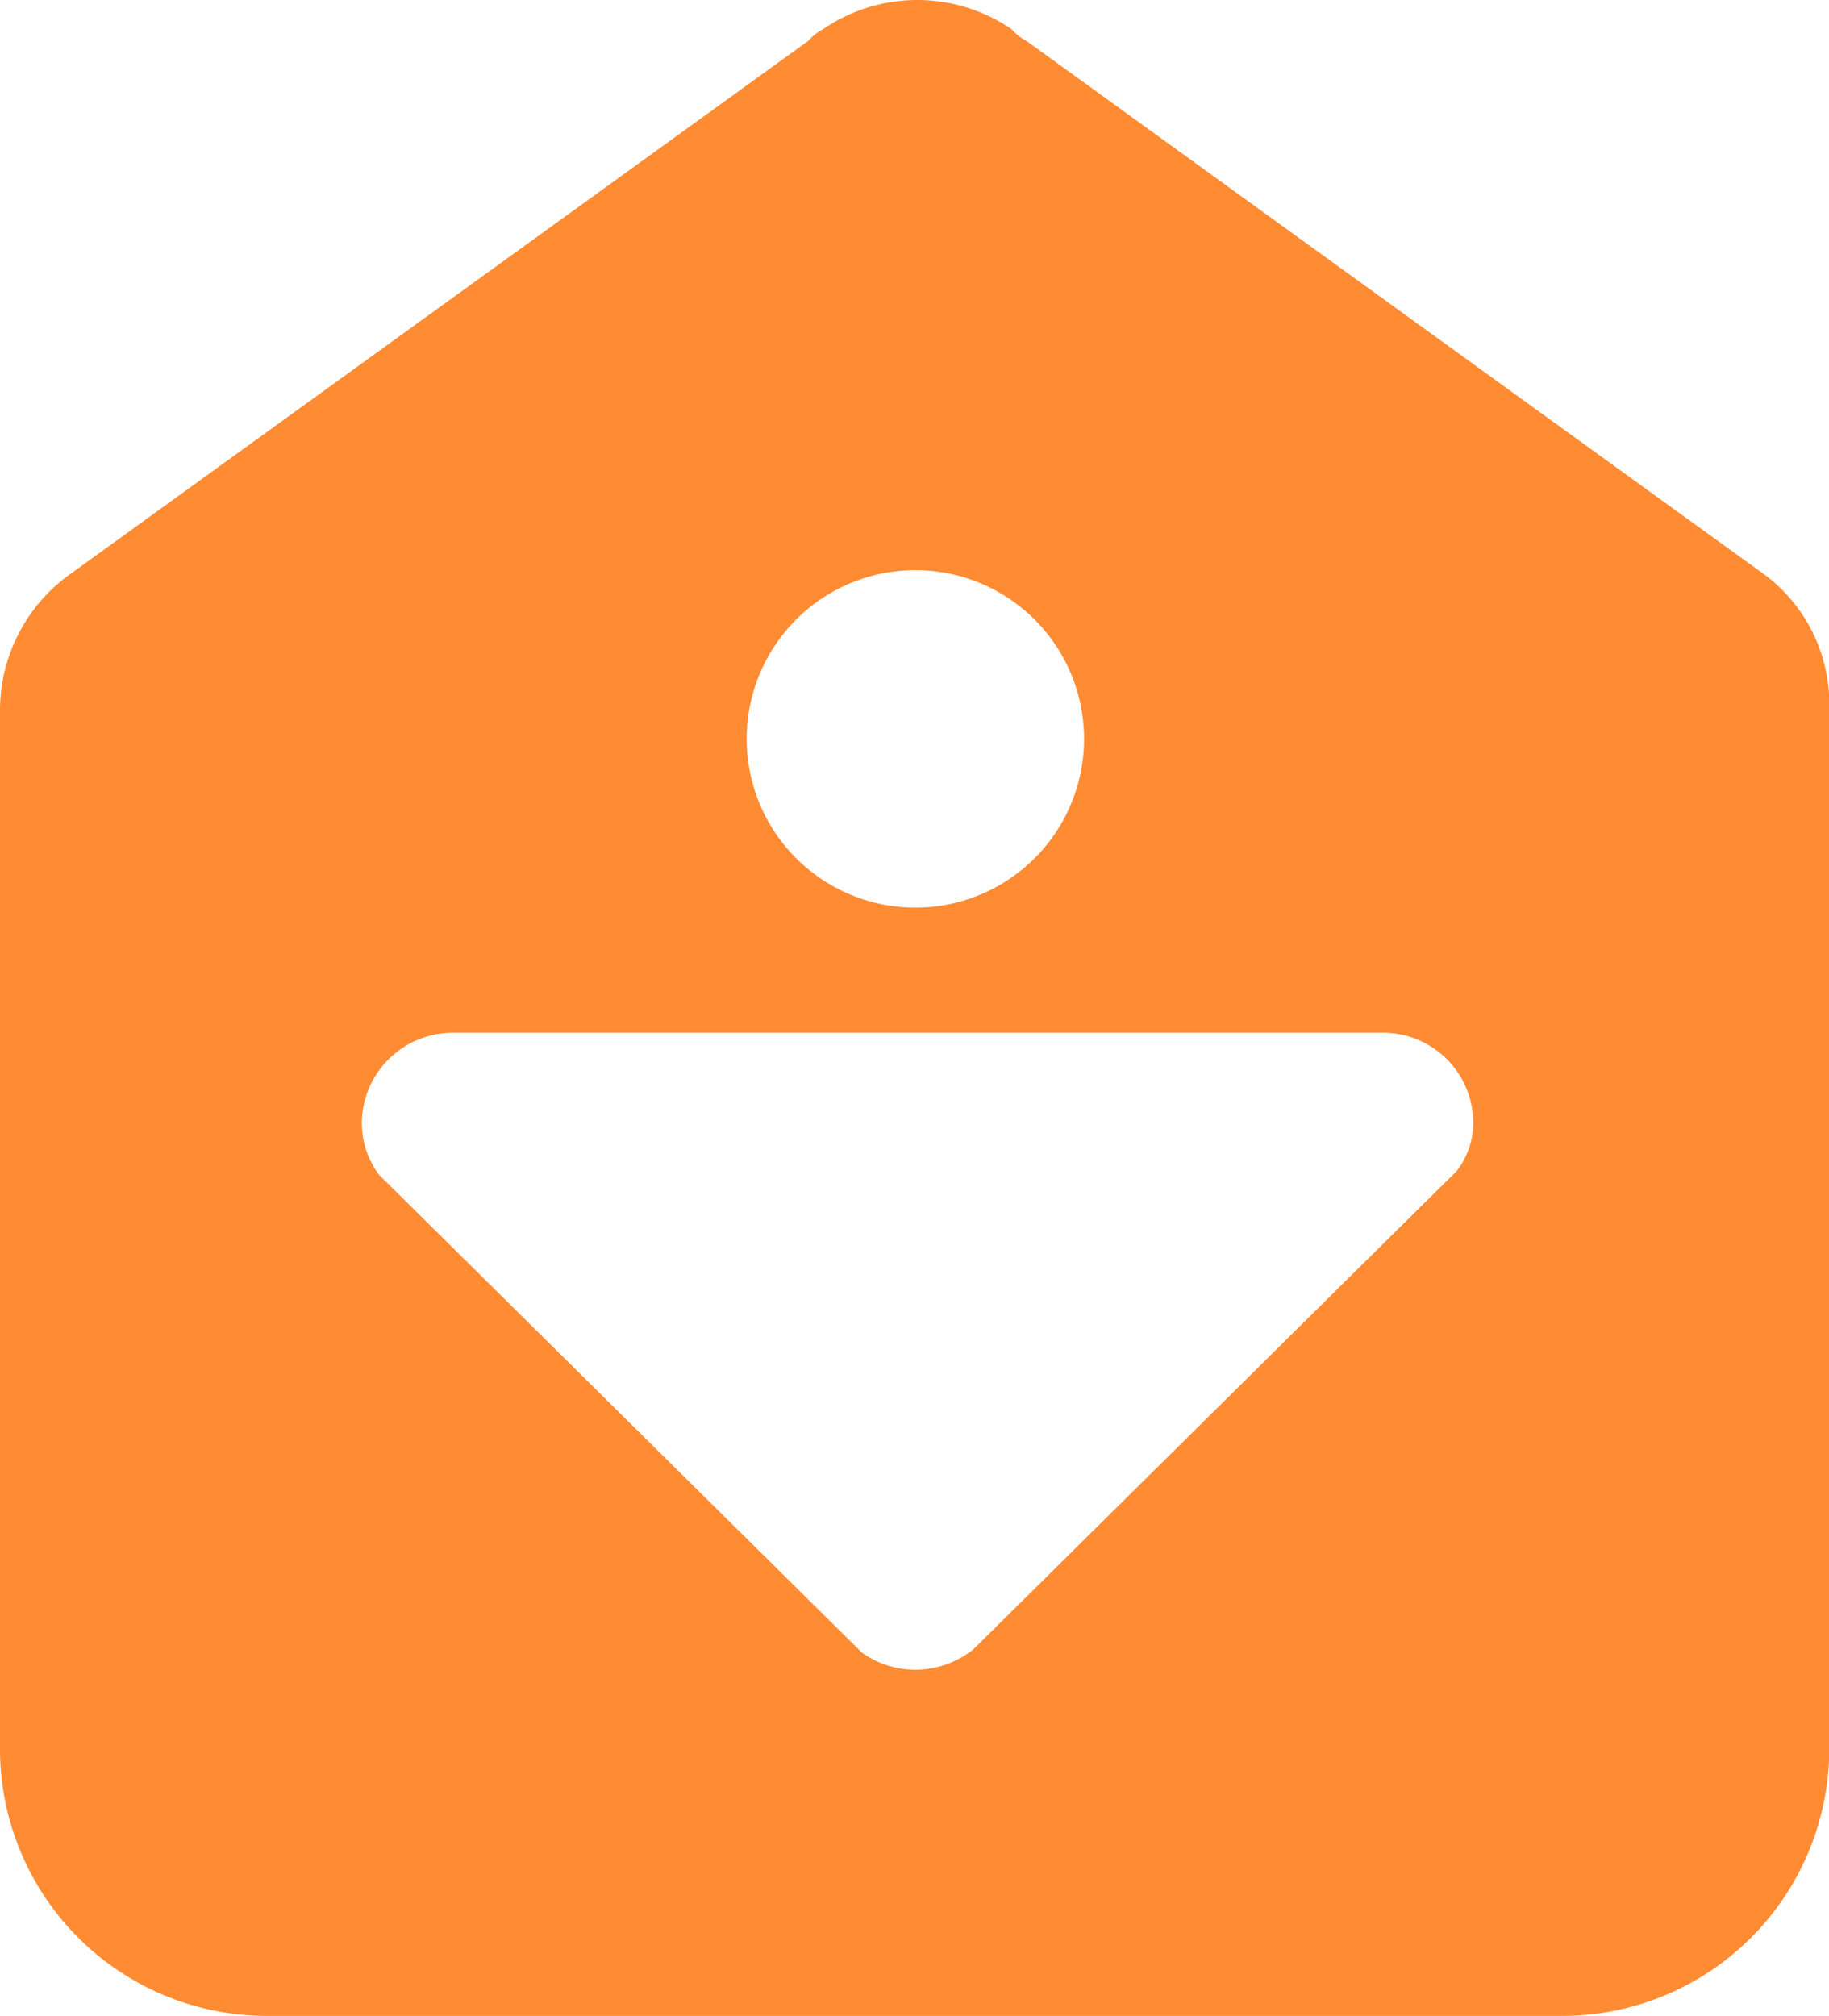 <svg xmlns="http://www.w3.org/2000/svg" width="47.139" height="51.945" viewBox="0 0 47.139 51.945"><path data-name="Caminho 334" d="M445.053,487.075l-18.87-13.643a1.33,1.33,0,0,1-.38-.3,4.3,4.3,0,0,0-4.851,0,1.352,1.352,0,0,0-.38.3l-19.094,13.792a4.315,4.315,0,0,0-1.743,3.448v26.835a6.884,6.884,0,0,0,6.9,6.821h33.345a6.883,6.883,0,0,0,6.9-6.821V490.672A4.164,4.164,0,0,0,445.053,487.075Zm-21.674,0a4.348,4.348,0,1,1-4.4,4.347,4.348,4.348,0,0,1,4.4-4.347Zm13.867,15.516-.531.524L425.2,514.508l-.38.375a2.4,2.4,0,0,1-1.439.525,2.349,2.349,0,0,1-1.441-.45l-11.971-11.843-.456-.449a2.232,2.232,0,0,1-.454-1.349,2.348,2.348,0,0,1,2.349-2.323h23.973a2.324,2.324,0,0,1,2.324,2.323h0a2.021,2.021,0,0,1-.455,1.275Z" transform="translate(-399.735 -472.383)" style="fill:#ff8b33"/></svg>